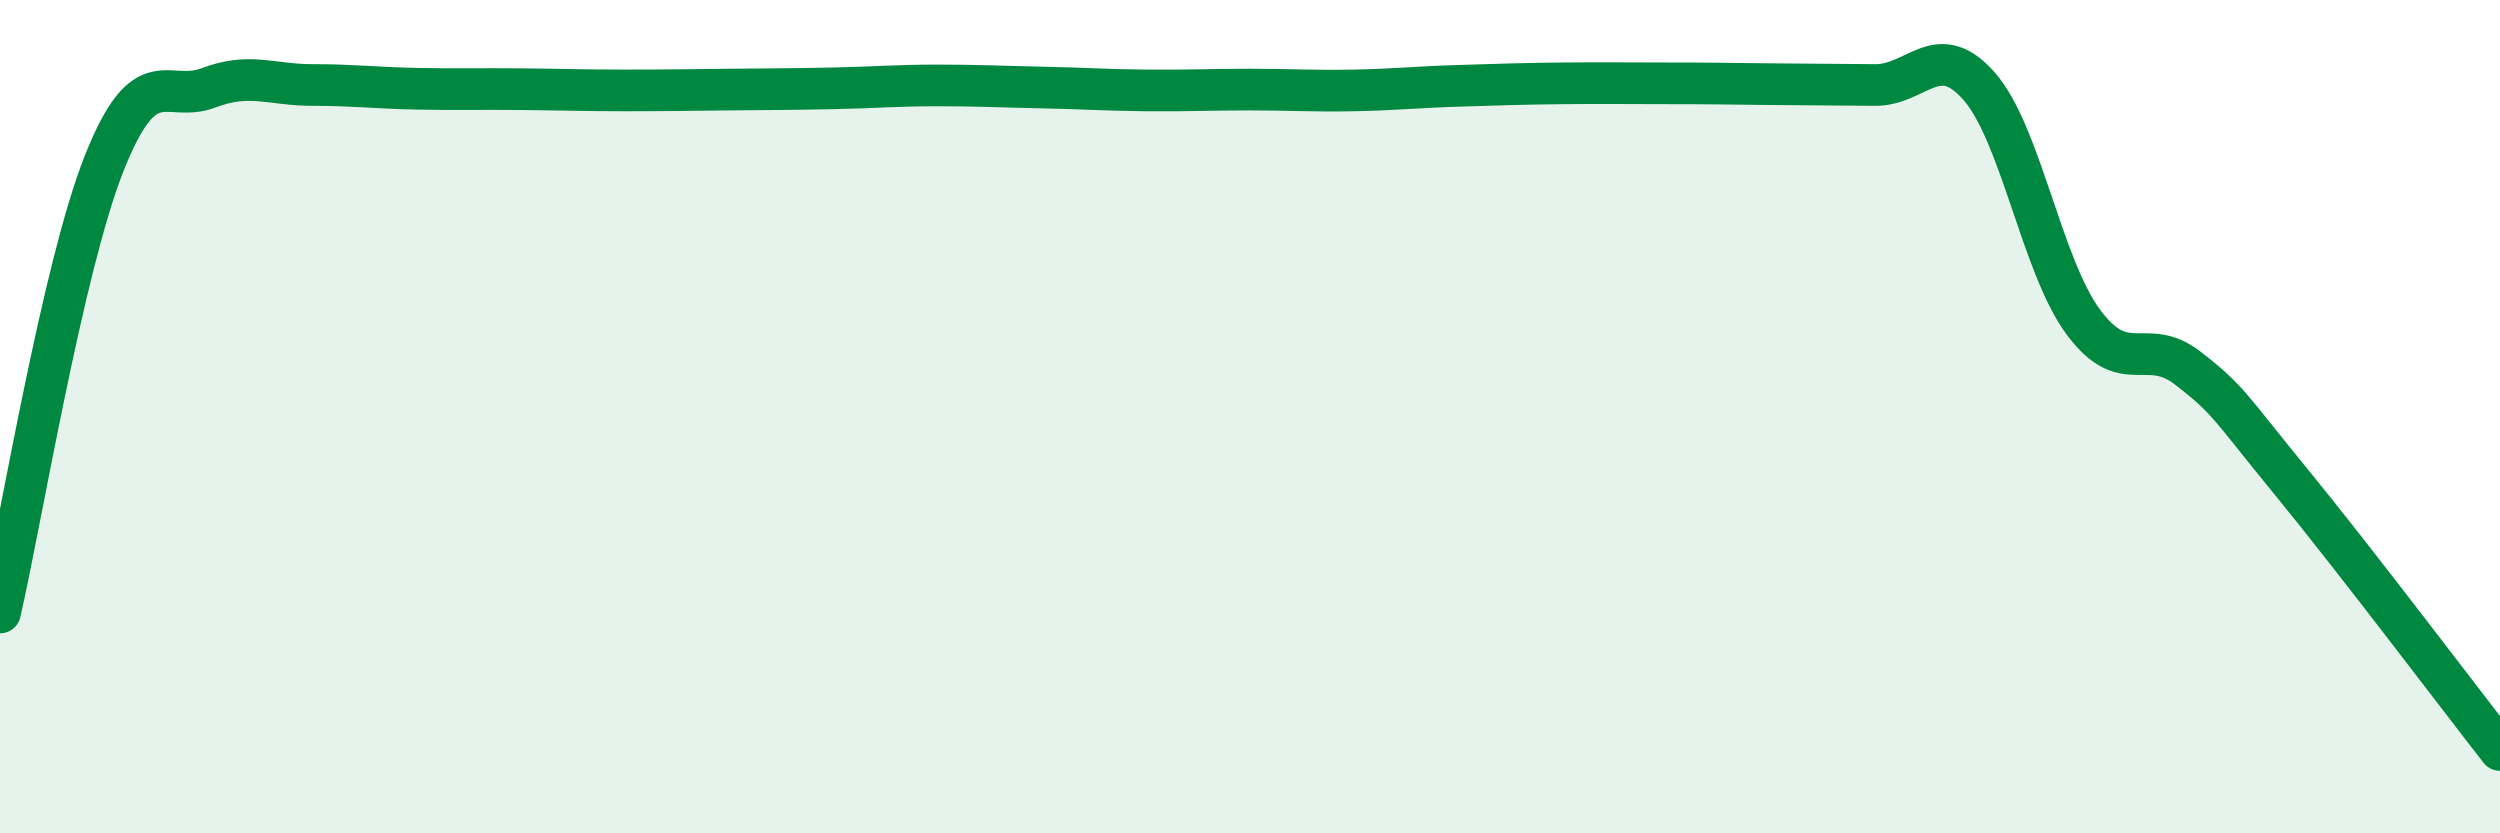 
    <svg width="60" height="20" viewBox="0 0 60 20" xmlns="http://www.w3.org/2000/svg">
      <path
        d="M 0,14.7 C 0.5,12.54 1.5,6.44 2.5,3.92 C 3.5,1.4 4,2.49 5,2.11 C 6,1.73 6.5,2.04 7.5,2.04 C 8.5,2.04 9,2.11 10,2.13 C 11,2.15 11.5,2.13 12.5,2.14 C 13.5,2.15 14,2.17 15,2.17 C 16,2.17 16.5,2.16 17.5,2.15 C 18.5,2.14 19,2.14 20,2.12 C 21,2.1 21.5,2.05 22.5,2.05 C 23.5,2.05 24,2.08 25,2.1 C 26,2.12 26.5,2.16 27.5,2.17 C 28.5,2.18 29,2.15 30,2.15 C 31,2.15 31.5,2.19 32.5,2.17 C 33.5,2.15 34,2.09 35,2.06 C 36,2.03 36.5,2.01 37.5,2 C 38.5,1.99 39,2 40,2 C 41,2 41.5,2.01 42.5,2.02 C 43.5,2.03 44,2.03 45,2.04 C 46,2.05 46.5,0.93 47.5,2.07 C 48.5,3.21 49,6.38 50,7.73 C 51,9.08 51.5,8.06 52.5,8.83 C 53.5,9.6 53.5,9.75 55,11.58 C 56.5,13.41 59,16.72 60,18L60 20L0 20Z"
        fill="#008740"
        opacity="0.1"
        stroke-linecap="round"
        stroke-linejoin="round"
      />
      <path
        d="M 0,14.7 C 0.5,12.54 1.5,6.44 2.5,3.92 C 3.5,1.4 4,2.49 5,2.11 C 6,1.73 6.5,2.04 7.5,2.04 C 8.5,2.04 9,2.11 10,2.13 C 11,2.15 11.5,2.13 12.5,2.14 C 13.5,2.15 14,2.17 15,2.17 C 16,2.17 16.5,2.16 17.5,2.15 C 18.5,2.14 19,2.14 20,2.12 C 21,2.1 21.5,2.05 22.5,2.05 C 23.5,2.05 24,2.08 25,2.1 C 26,2.12 26.5,2.16 27.5,2.17 C 28.5,2.18 29,2.15 30,2.15 C 31,2.15 31.5,2.19 32.5,2.17 C 33.5,2.15 34,2.09 35,2.06 C 36,2.03 36.5,2.01 37.5,2 C 38.5,1.99 39,2 40,2 C 41,2 41.5,2.01 42.5,2.02 C 43.5,2.03 44,2.03 45,2.04 C 46,2.05 46.5,0.93 47.5,2.07 C 48.5,3.21 49,6.38 50,7.73 C 51,9.08 51.5,8.06 52.5,8.83 C 53.5,9.6 53.5,9.75 55,11.58 C 56.5,13.41 59,16.72 60,18"
        stroke="#008740"
        stroke-width="1"
        fill="none"
        stroke-linecap="round"
        stroke-linejoin="round"
      />
    </svg>
  